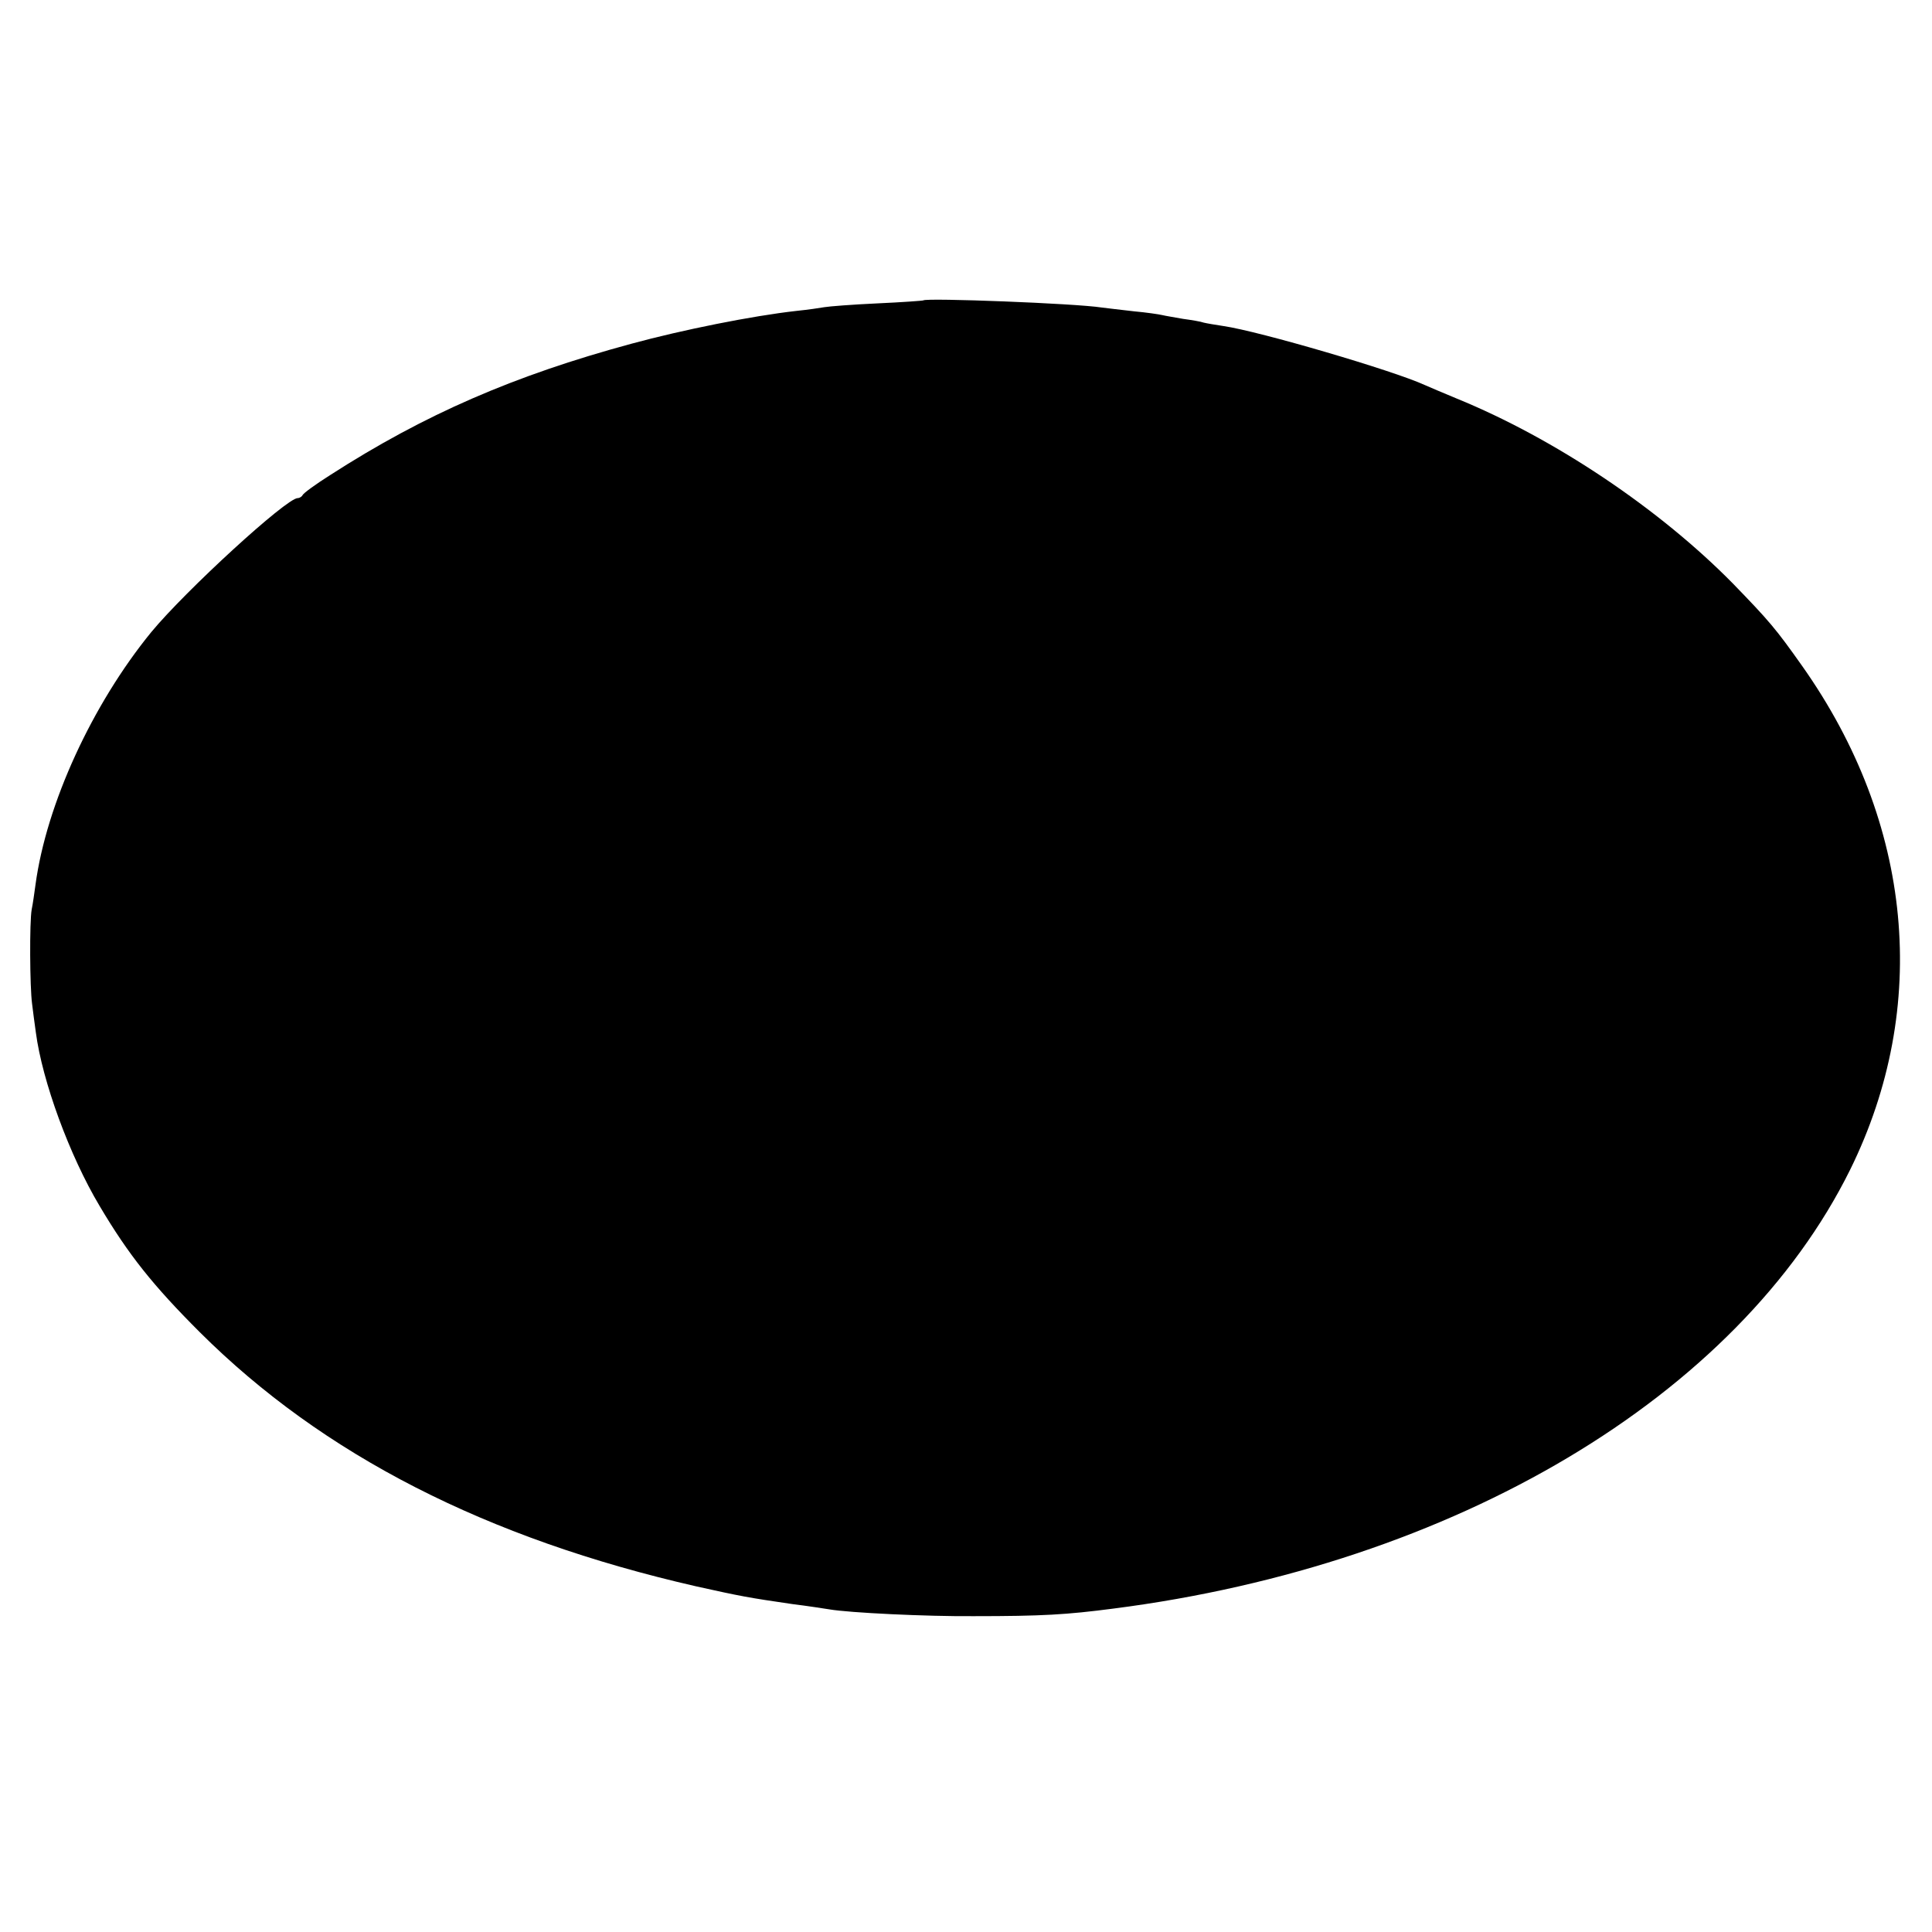 <?xml version="1.0" standalone="no"?>
<!DOCTYPE svg PUBLIC "-//W3C//DTD SVG 20010904//EN"
 "http://www.w3.org/TR/2001/REC-SVG-20010904/DTD/svg10.dtd">
<svg version="1.0" xmlns="http://www.w3.org/2000/svg"
 width="512pt" height="512pt" viewBox="0 0 512 512"
 preserveAspectRatio="xMidYMid meet">
<g transform="translate(0,512) scale(0.1,-0.1)"
fill="#000000" stroke="none">
<path d="M2447 4324 c-1 -1 -56 -5 -122 -8 -66 -3 -129 -8 -140 -10 -11 -2
-45 -7 -75 -10 -116 -13 -301 -50 -437 -87 -310 -84 -548 -187 -798 -348 -38
-24 -71 -48 -73 -53 -2 -4 -8 -8 -13 -8 -30 0 -297 -245 -388 -355 -156 -191
-278 -455 -307 -670 -3 -22 -7 -51 -10 -65 -6 -33 -5 -206 1 -250 2 -19 7 -53
10 -76 17 -129 89 -326 169 -460 77 -130 142 -211 265 -334 327 -326 760 -547
1316 -674 117 -26 138 -30 255 -47 41 -5 85 -12 98 -14 52 -9 257 -19 382 -18
183 0 247 4 370 20 906 116 1656 563 1953 1163 213 432 167 919 -127 1335 -70
99 -87 119 -184 219 -195 198 -472 384 -732 490 -36 15 -74 31 -85 36 -83 38
-437 142 -533 156 -20 3 -44 7 -52 9 -8 3 -33 7 -55 10 -22 4 -47 8 -55 10 -8
2 -42 7 -75 10 -33 4 -71 8 -85 10 -70 11 -465 26 -473 19z"/>
</g>
</svg>
